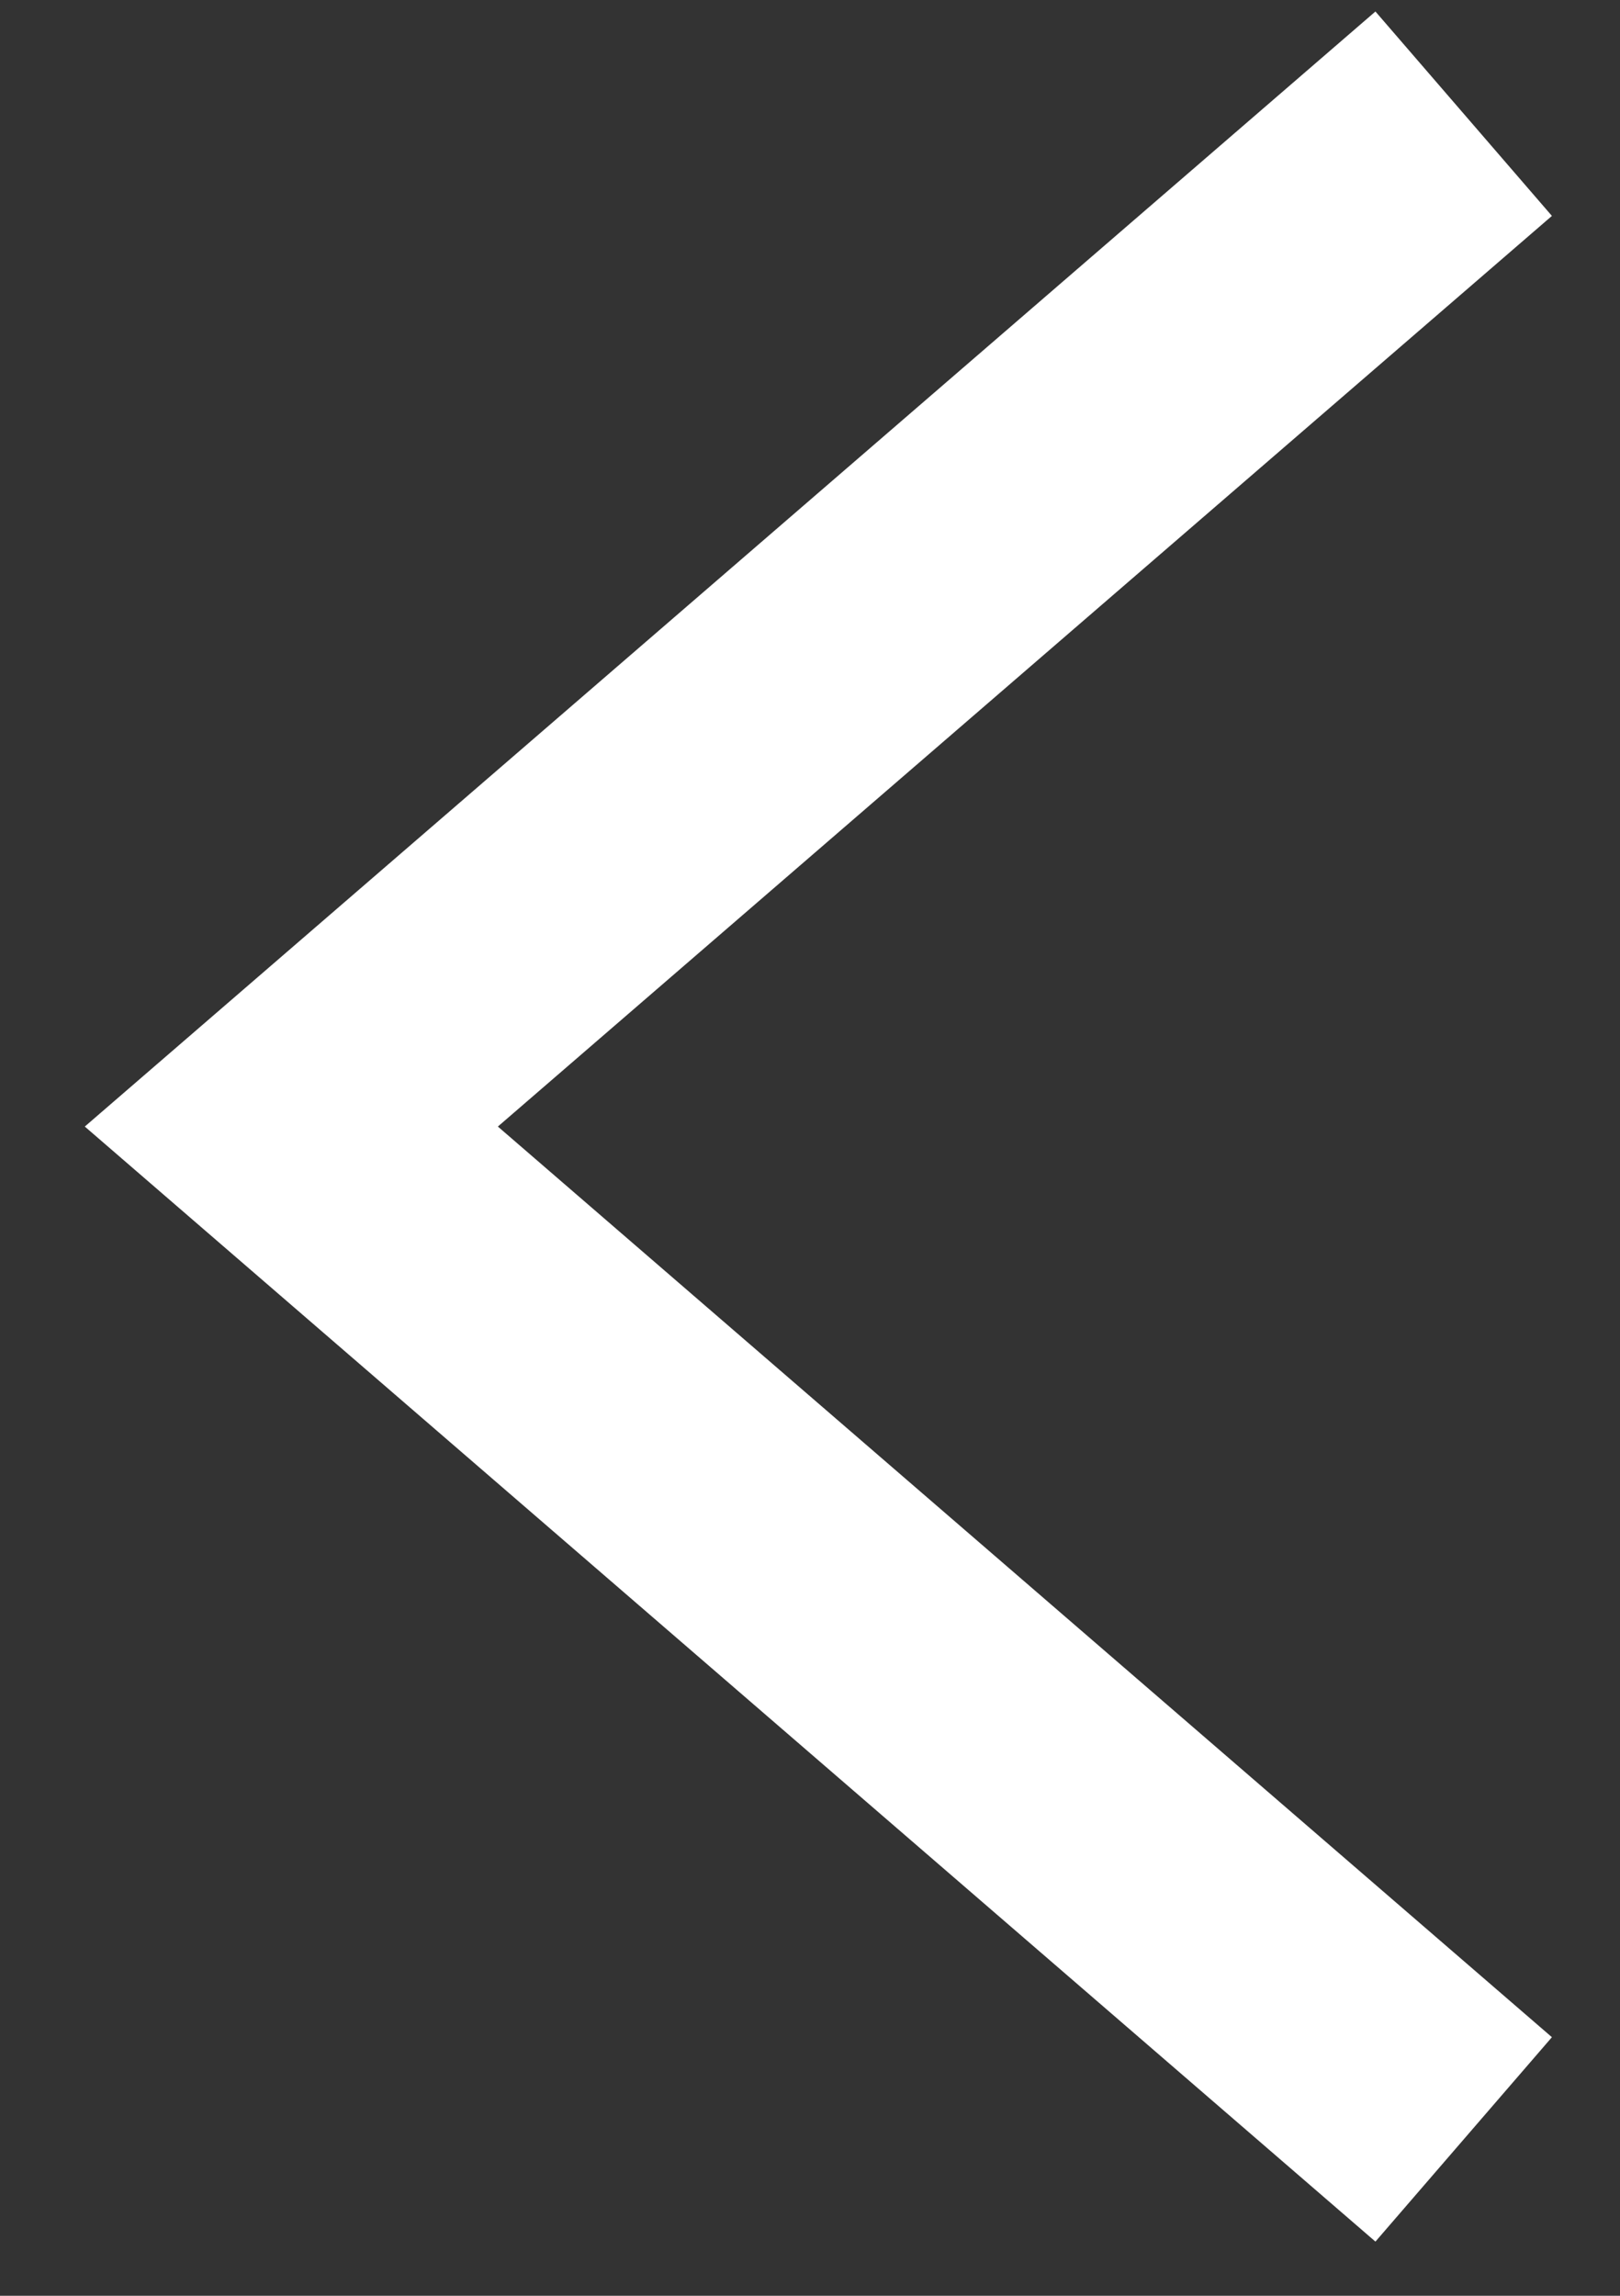 <?xml version="1.0" encoding="UTF-8"?>
<svg width="12px" height="17px" viewBox="0 0 12 17" version="1.1" xmlns="http://www.w3.org/2000/svg" xmlns:xlink="http://www.w3.org/1999/xlink">
    <rect x="0" y="0" width="12" height="17" fill="#333333" stroke="none"/>
    <!-- Generator: Sketch 60.1 (88133) - https://sketch.com -->
    <title>路径备份 2</title>
    <desc>Created with Sketch.</desc>
    <g id="Page-1" stroke="none" stroke-width="1" fill="none" fill-rule="evenodd">
        <g id="首页" transform="translate(-344, -2253)" stroke="#FFFFFF" stroke-width="2">
            <polyline id="路径备份-2" transform="translate(350.5, 2261.342) scale(-1, 1) rotate(-270) translate(-350.5, -2261.342) " points="343 2265.684 350.5 2257 350.5 2257 358 2265.684"></polyline>
        </g>
    </g>
</svg>